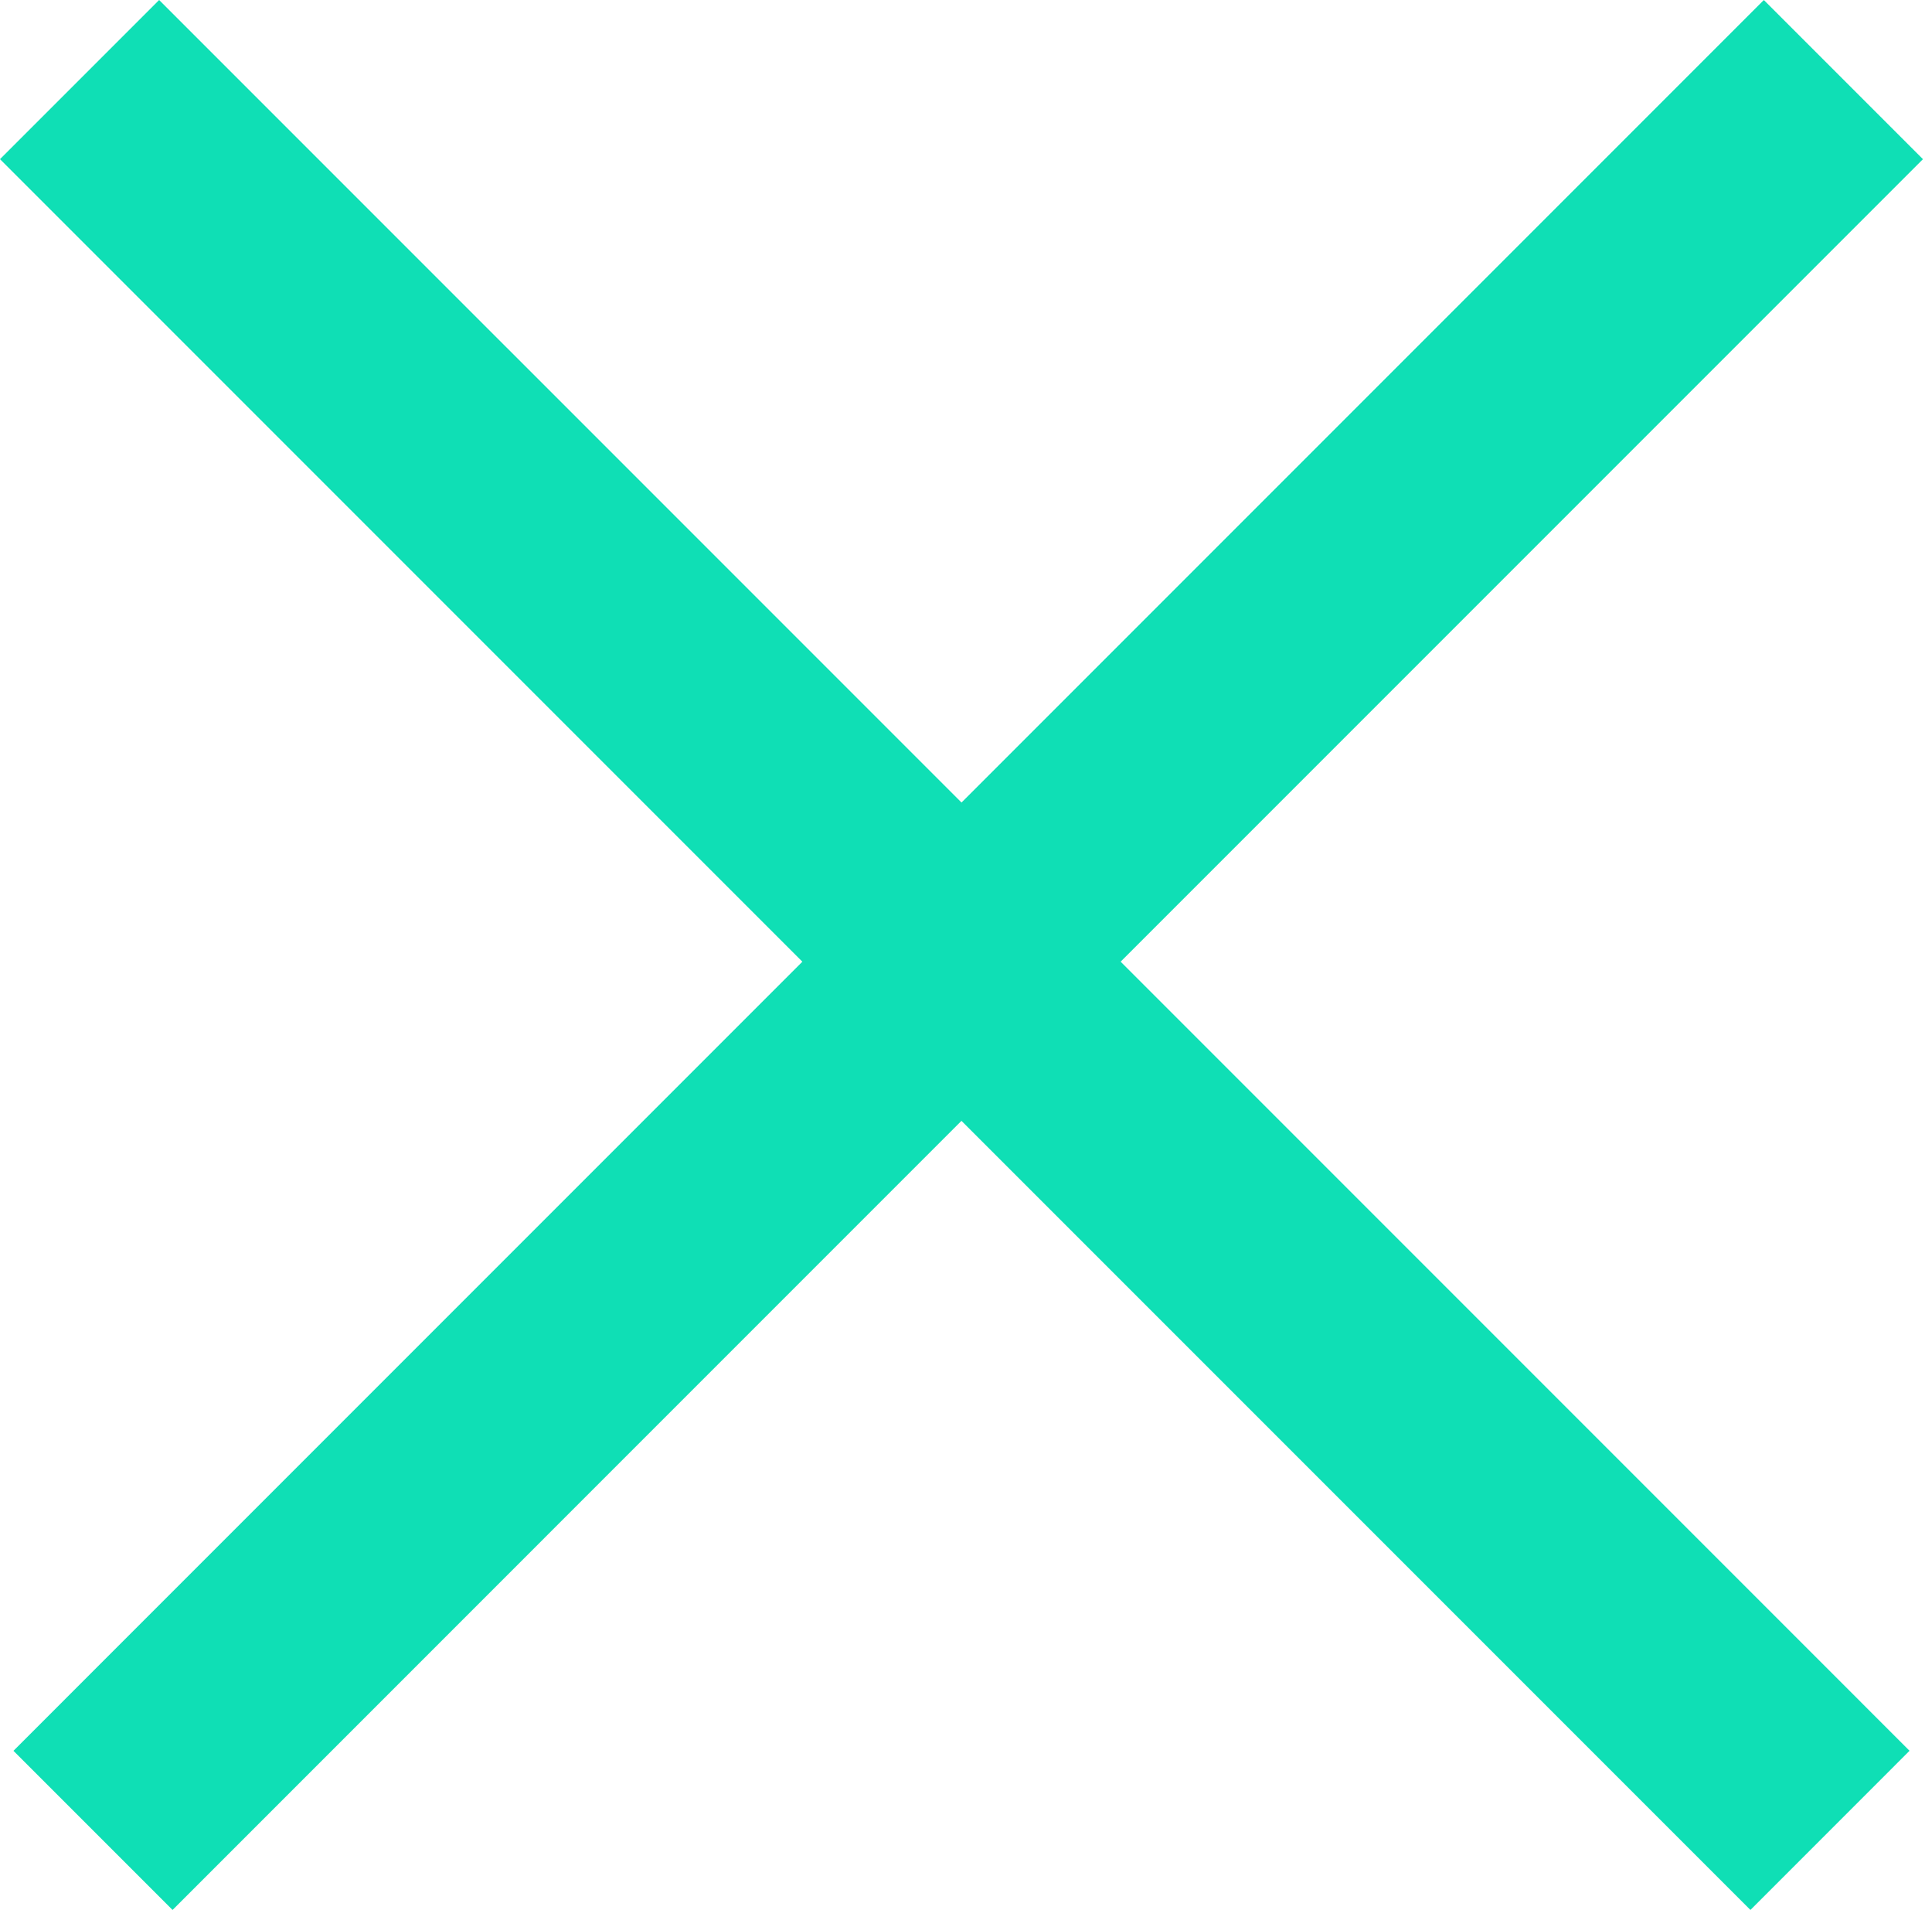 <svg width="86" height="85" viewBox="0 0 86 85" fill="none" xmlns="http://www.w3.org/2000/svg">
<path d="M77.918 85L85 77.916L49.883 42.798L85.597 7.084L78.514 0.001L42.8 35.716L7.084 0L0 7.083L35.716 42.799L0.599 77.918L7.681 85L42.798 49.882L77.918 85Z" fill="#0FDFB5"/>
</svg>
